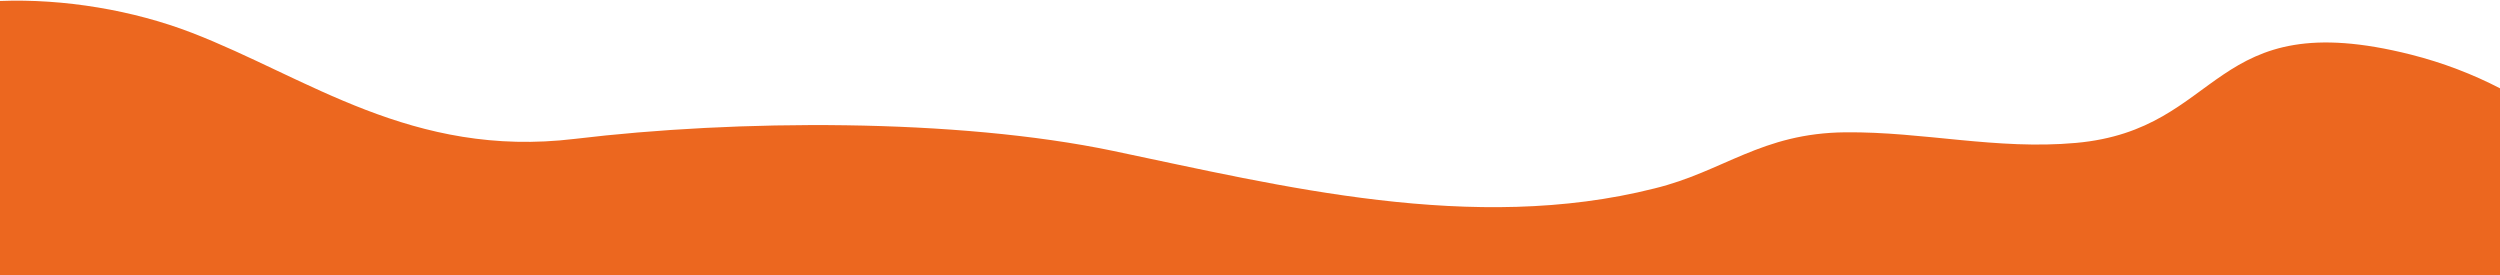 <?xml version="1.0" encoding="utf-8"?>
<!-- Generator: Adobe Illustrator 16.0.0, SVG Export Plug-In . SVG Version: 6.00 Build 0)  -->
<!DOCTYPE svg PUBLIC "-//W3C//DTD SVG 1.1//EN" "http://www.w3.org/Graphics/SVG/1.1/DTD/svg11.dtd">
<svg version="1.1" id="Layer_1" xmlns="http://www.w3.org/2000/svg" xmlns:xlink="http://www.w3.org/1999/xlink" x="0px" y="0px"
	 width="1200px" height="132px" viewBox="0 0 1200 132" enable-background="new 0 0 1200 132" xml:space="preserve">
<path fill="#EC671F" d="M996.454,68.598c-38.1,3.434-73.135-5.429-110.603-5.093c-40.418,0.362-58.451,18.834-91.682,26.937
	c-87.152,22.02-179.509-1.208-259.777-17.99c-75.486-15.782-180.745-15.137-258.537-5.783
	c-77.908,9.37-128.325-29.554-183.851-50.966C64.05,4.921,30.726-0.716,0,0.466V132h1200V42.387
	c-12.968-6.716-27.362-12.29-42.739-16.173C1060.124,1.686,1067.845,62.167,996.454,68.598z"/>
</svg>
